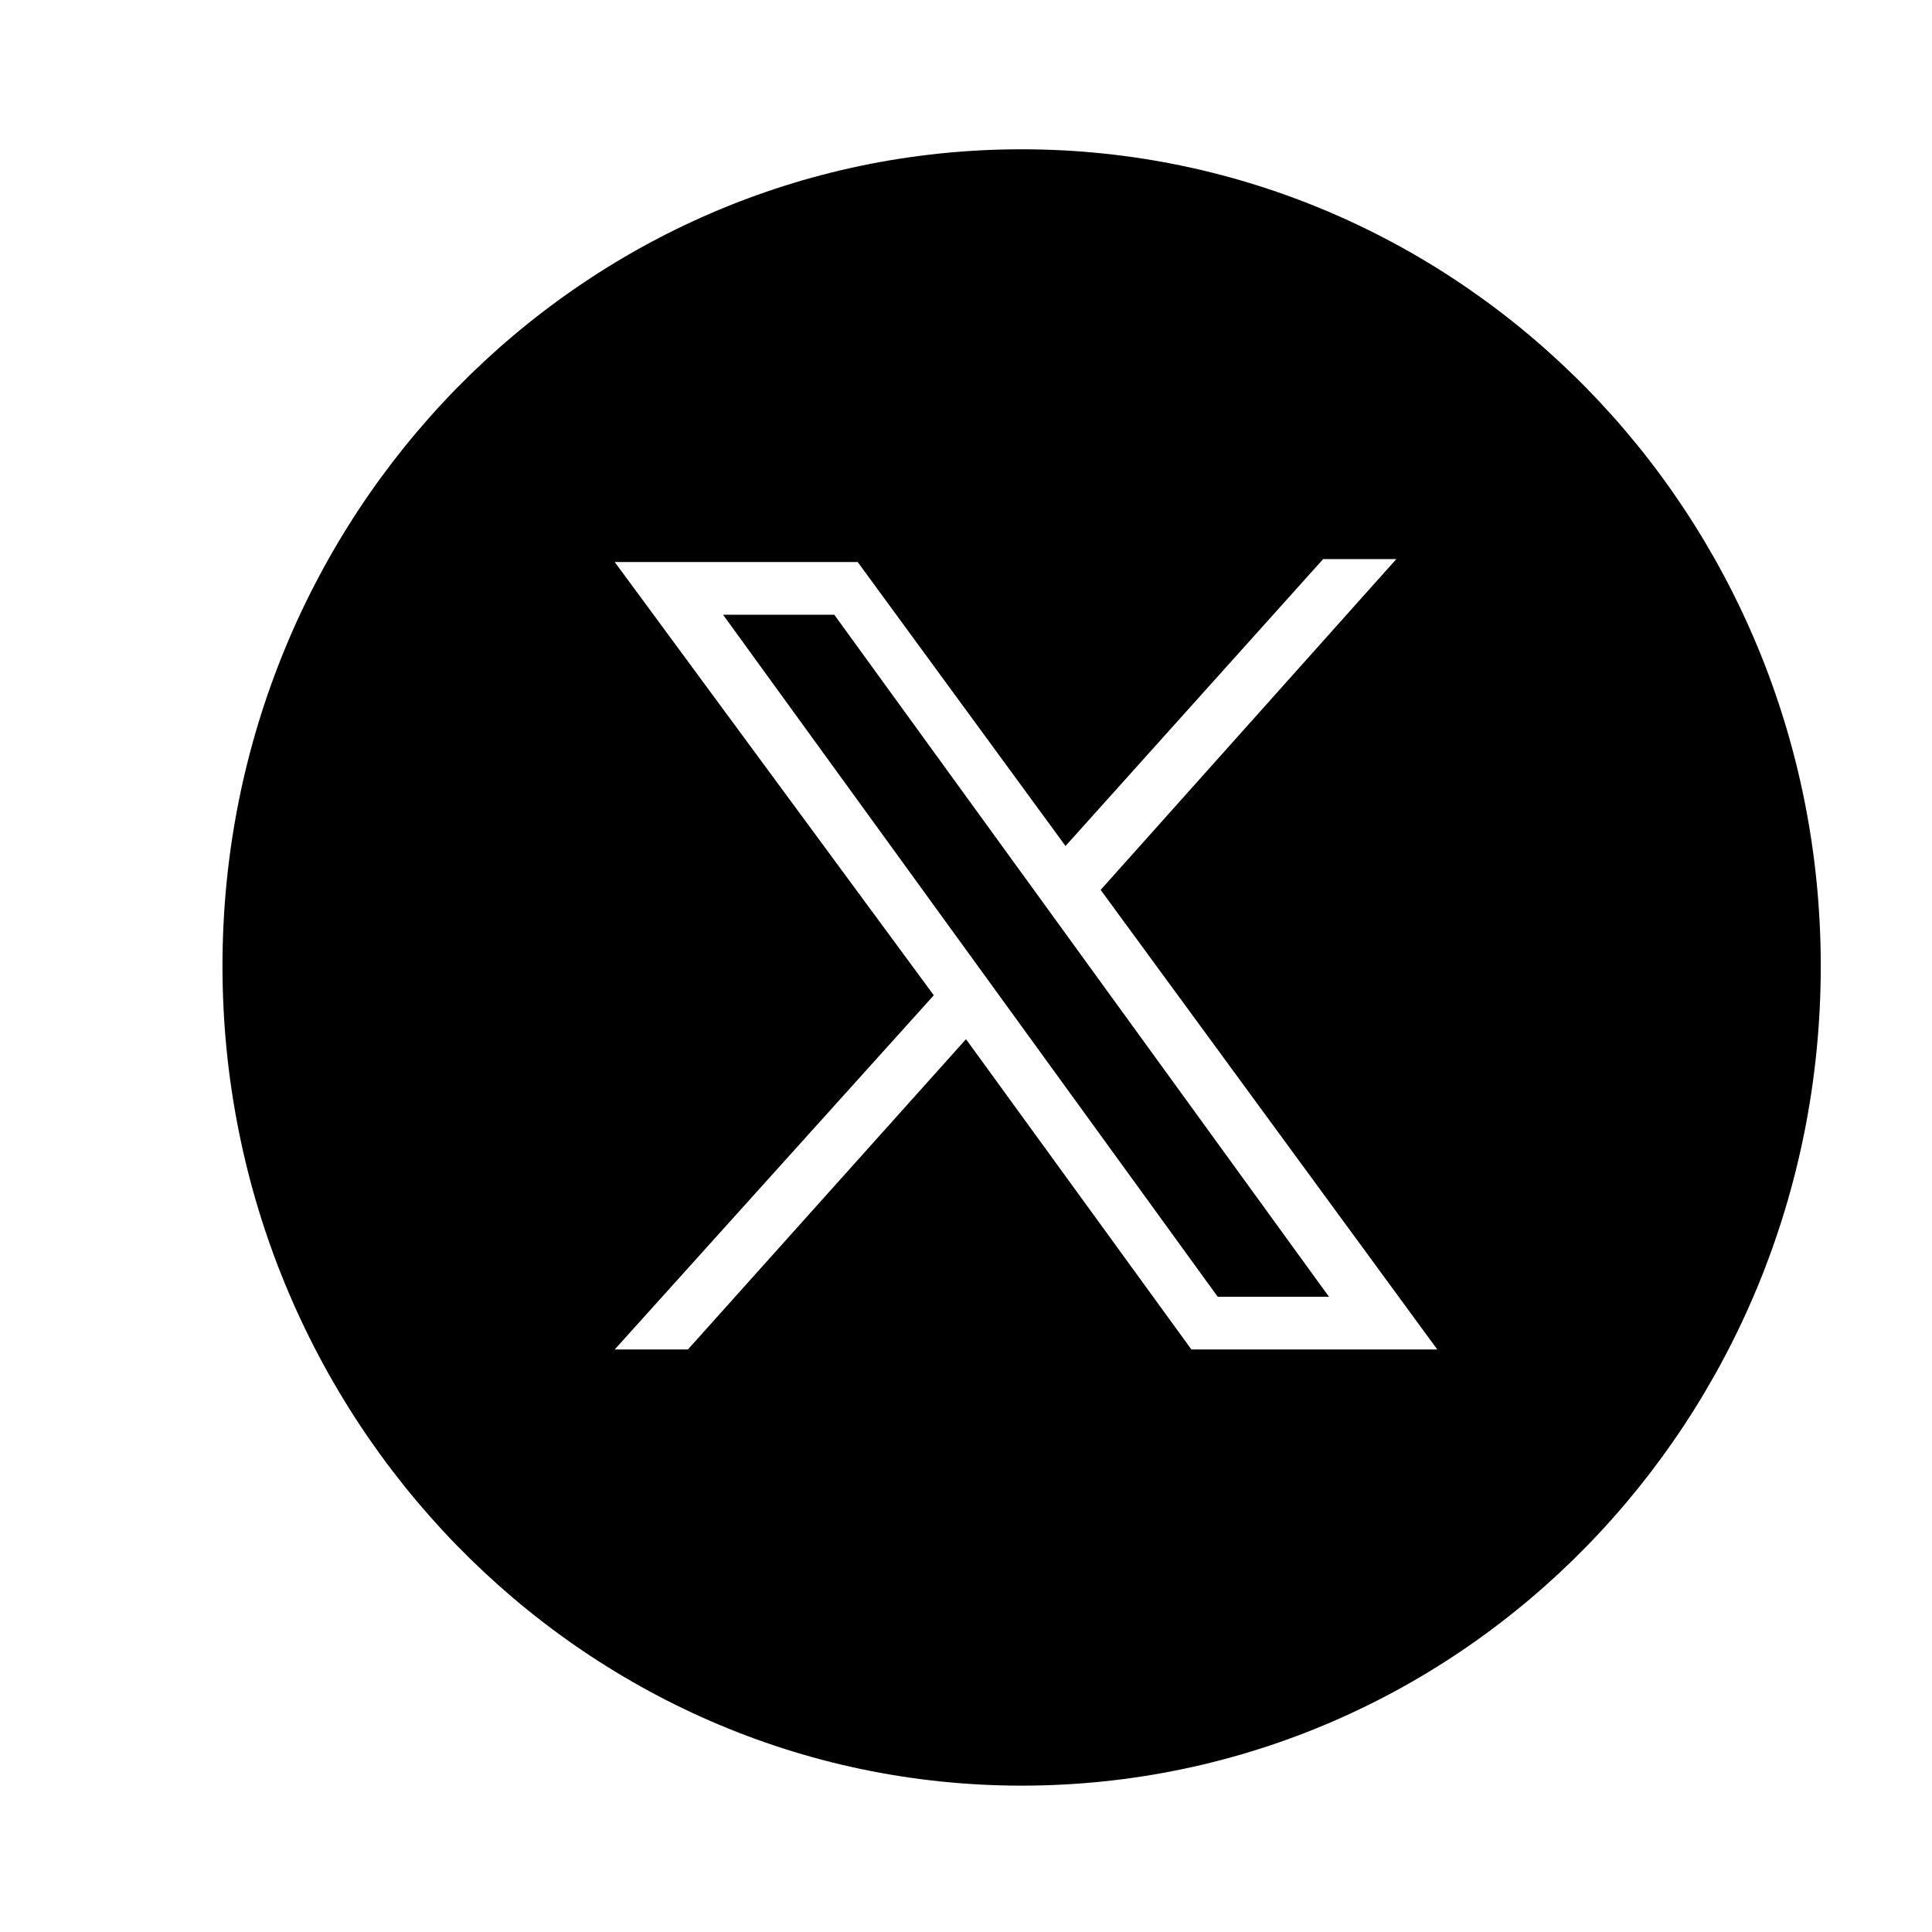 <?xml version="1.0" encoding="utf-8"?>
<!-- Generator: Adobe Illustrator 28.1.0, SVG Export Plug-In . SVG Version: 6.00 Build 0)  -->
<svg version="1.1" id="Layer_3" xmlns="http://www.w3.org/2000/svg" xmlns:xlink="http://www.w3.org/1999/xlink" x="0px" y="0px"
	 viewBox="0 0 66 66" style="enable-background:new 0 0 66 66;" xml:space="preserve">
<g>
	<polygon points="24.7,21 41.6,44.3 45.4,44.3 28.5,21 	"/>
	<path d="M34.9,5.1C19.8,5.1,7.6,17.6,7.6,33S19.8,61,34.9,61S62.2,48.5,62.2,33S49.9,5.1,34.9,5.1z M40.7,46.1L33,35.5l-9.5,10.6
		H21L31.9,34L21,19.2h8.3l7.1,9.7l8.8-9.8h2.5L37.6,30.4l11.5,15.7H40.7z"/>
</g>
</svg>
